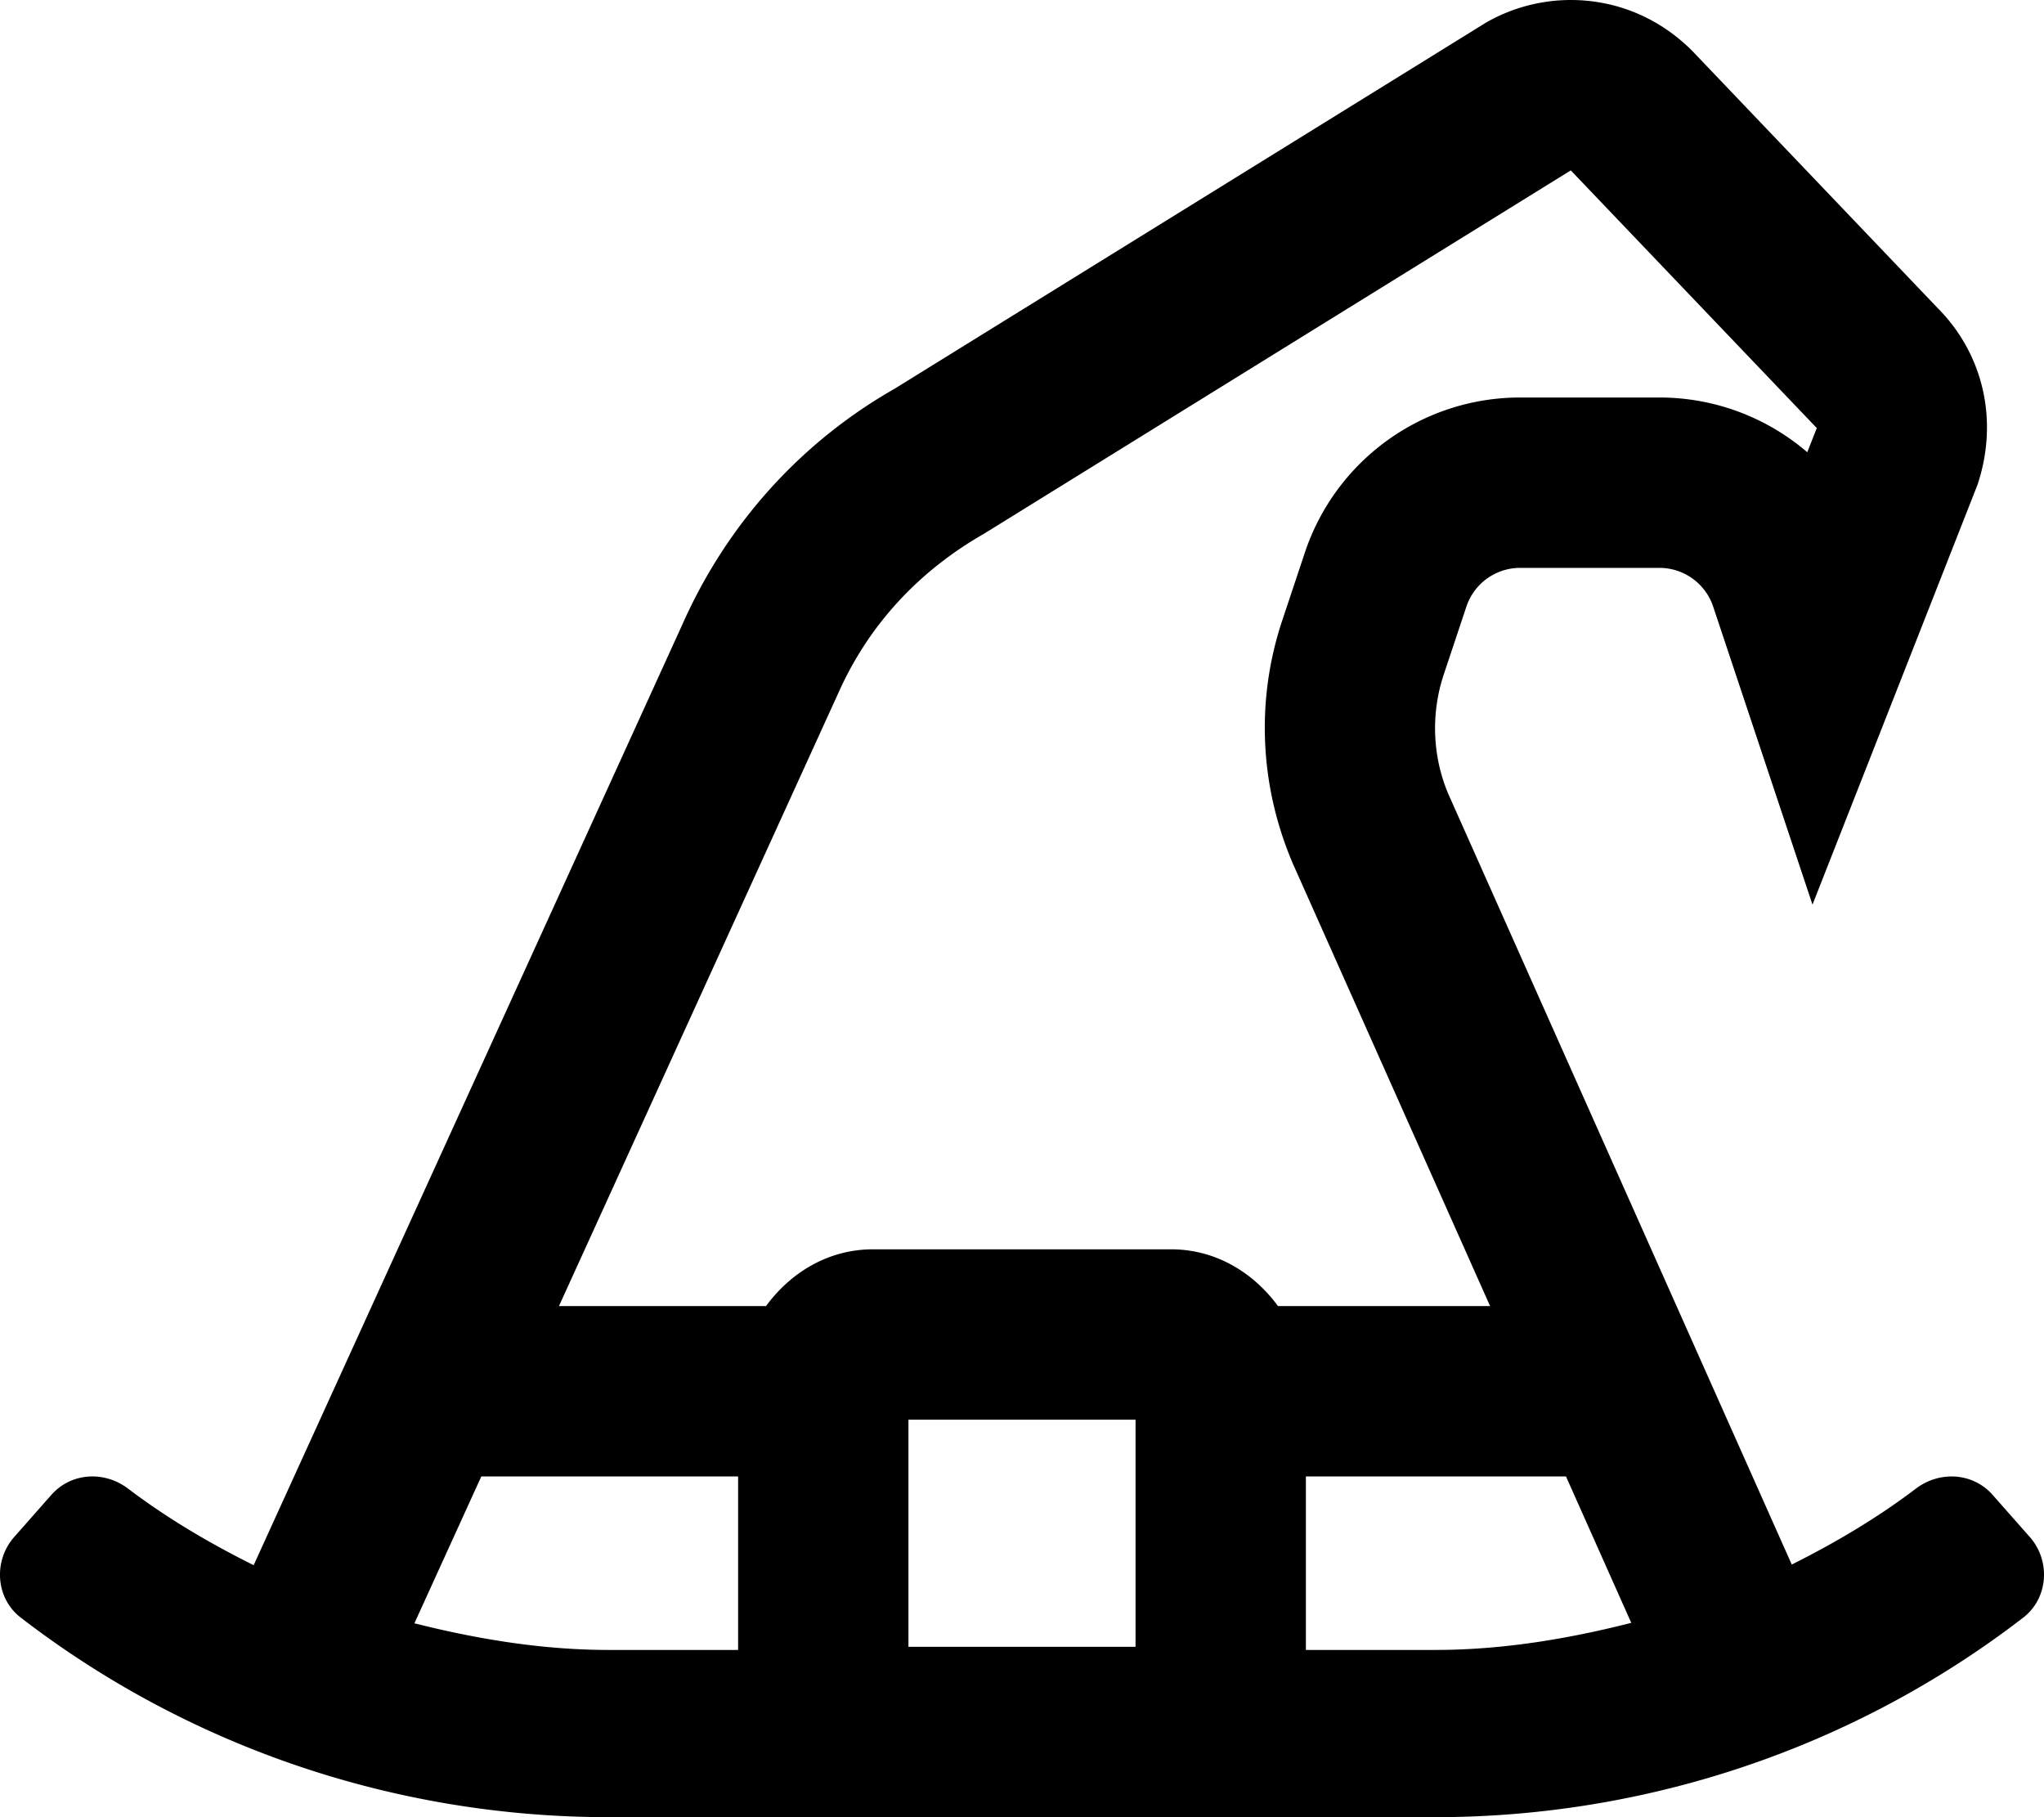 <svg xmlns="http://www.w3.org/2000/svg" viewBox="0 0 576 512"><path d="M572 433.06l-10.47-11.86c-5.57-6.31-14.94-6.85-21.65-1.76-10.95 8.32-22.75 15.26-34.96 21.38L408.2 223.85c-4.54-10.61-5.05-22.71-1.33-33.87l6.35-19.04A15.982 15.982 0 0 1 428.4 160h39.2c6.9 0 13 4.4 15.18 10.94l14.04 42.12 13.94 41.82 16.13-41.03 30.36-77.24c6.07-18.15 1.63-36.97-11.31-49.91l-69.08-72.38C467.53 4.99 455.47 0 442.64 0c-8.33 0-16.56 2.19-23.8 6.32L252.01 109.58c-26.33 15.03-47.13 38.04-59.67 66.26L71.48 441c-12.35-6.16-24.29-13.15-35.37-21.56-6.71-5.1-16.07-4.55-21.65 1.76L4 433.06c-5.92 6.71-5.25 17.25 1.85 22.71C53.08 492.14 111.35 512 171.63 512h232.75c60.28 0 118.54-19.86 165.77-56.23 7.09-5.47 7.77-16 1.85-22.71zm-364 31.82h-36.37c-18.73 0-37.01-3.02-54.85-7.51L135.63 416H208v48.88zm112-.88h-64v-64h64v64zm10-112h-84c-12.59 0-23.22 6.55-30.14 16h-58.35l78.7-172.67c8.36-18.81 22.23-34.15 41.07-44.94L442.65 48.01l69.32 72.6-2.68 6.81A63.876 63.876 0 0 0 467.6 112h-39.2a63.913 63.913 0 0 0-60.71 43.76l-6.35 19.04c-7.44 22.33-6.44 46.54 3.02 68.6L419.91 368h-59.77c-6.92-9.45-17.55-16-30.14-16zm74.37 112.88H368V416h73.3l18.39 41.25c-17.99 4.57-36.42 7.63-55.32 7.63z"/></svg>